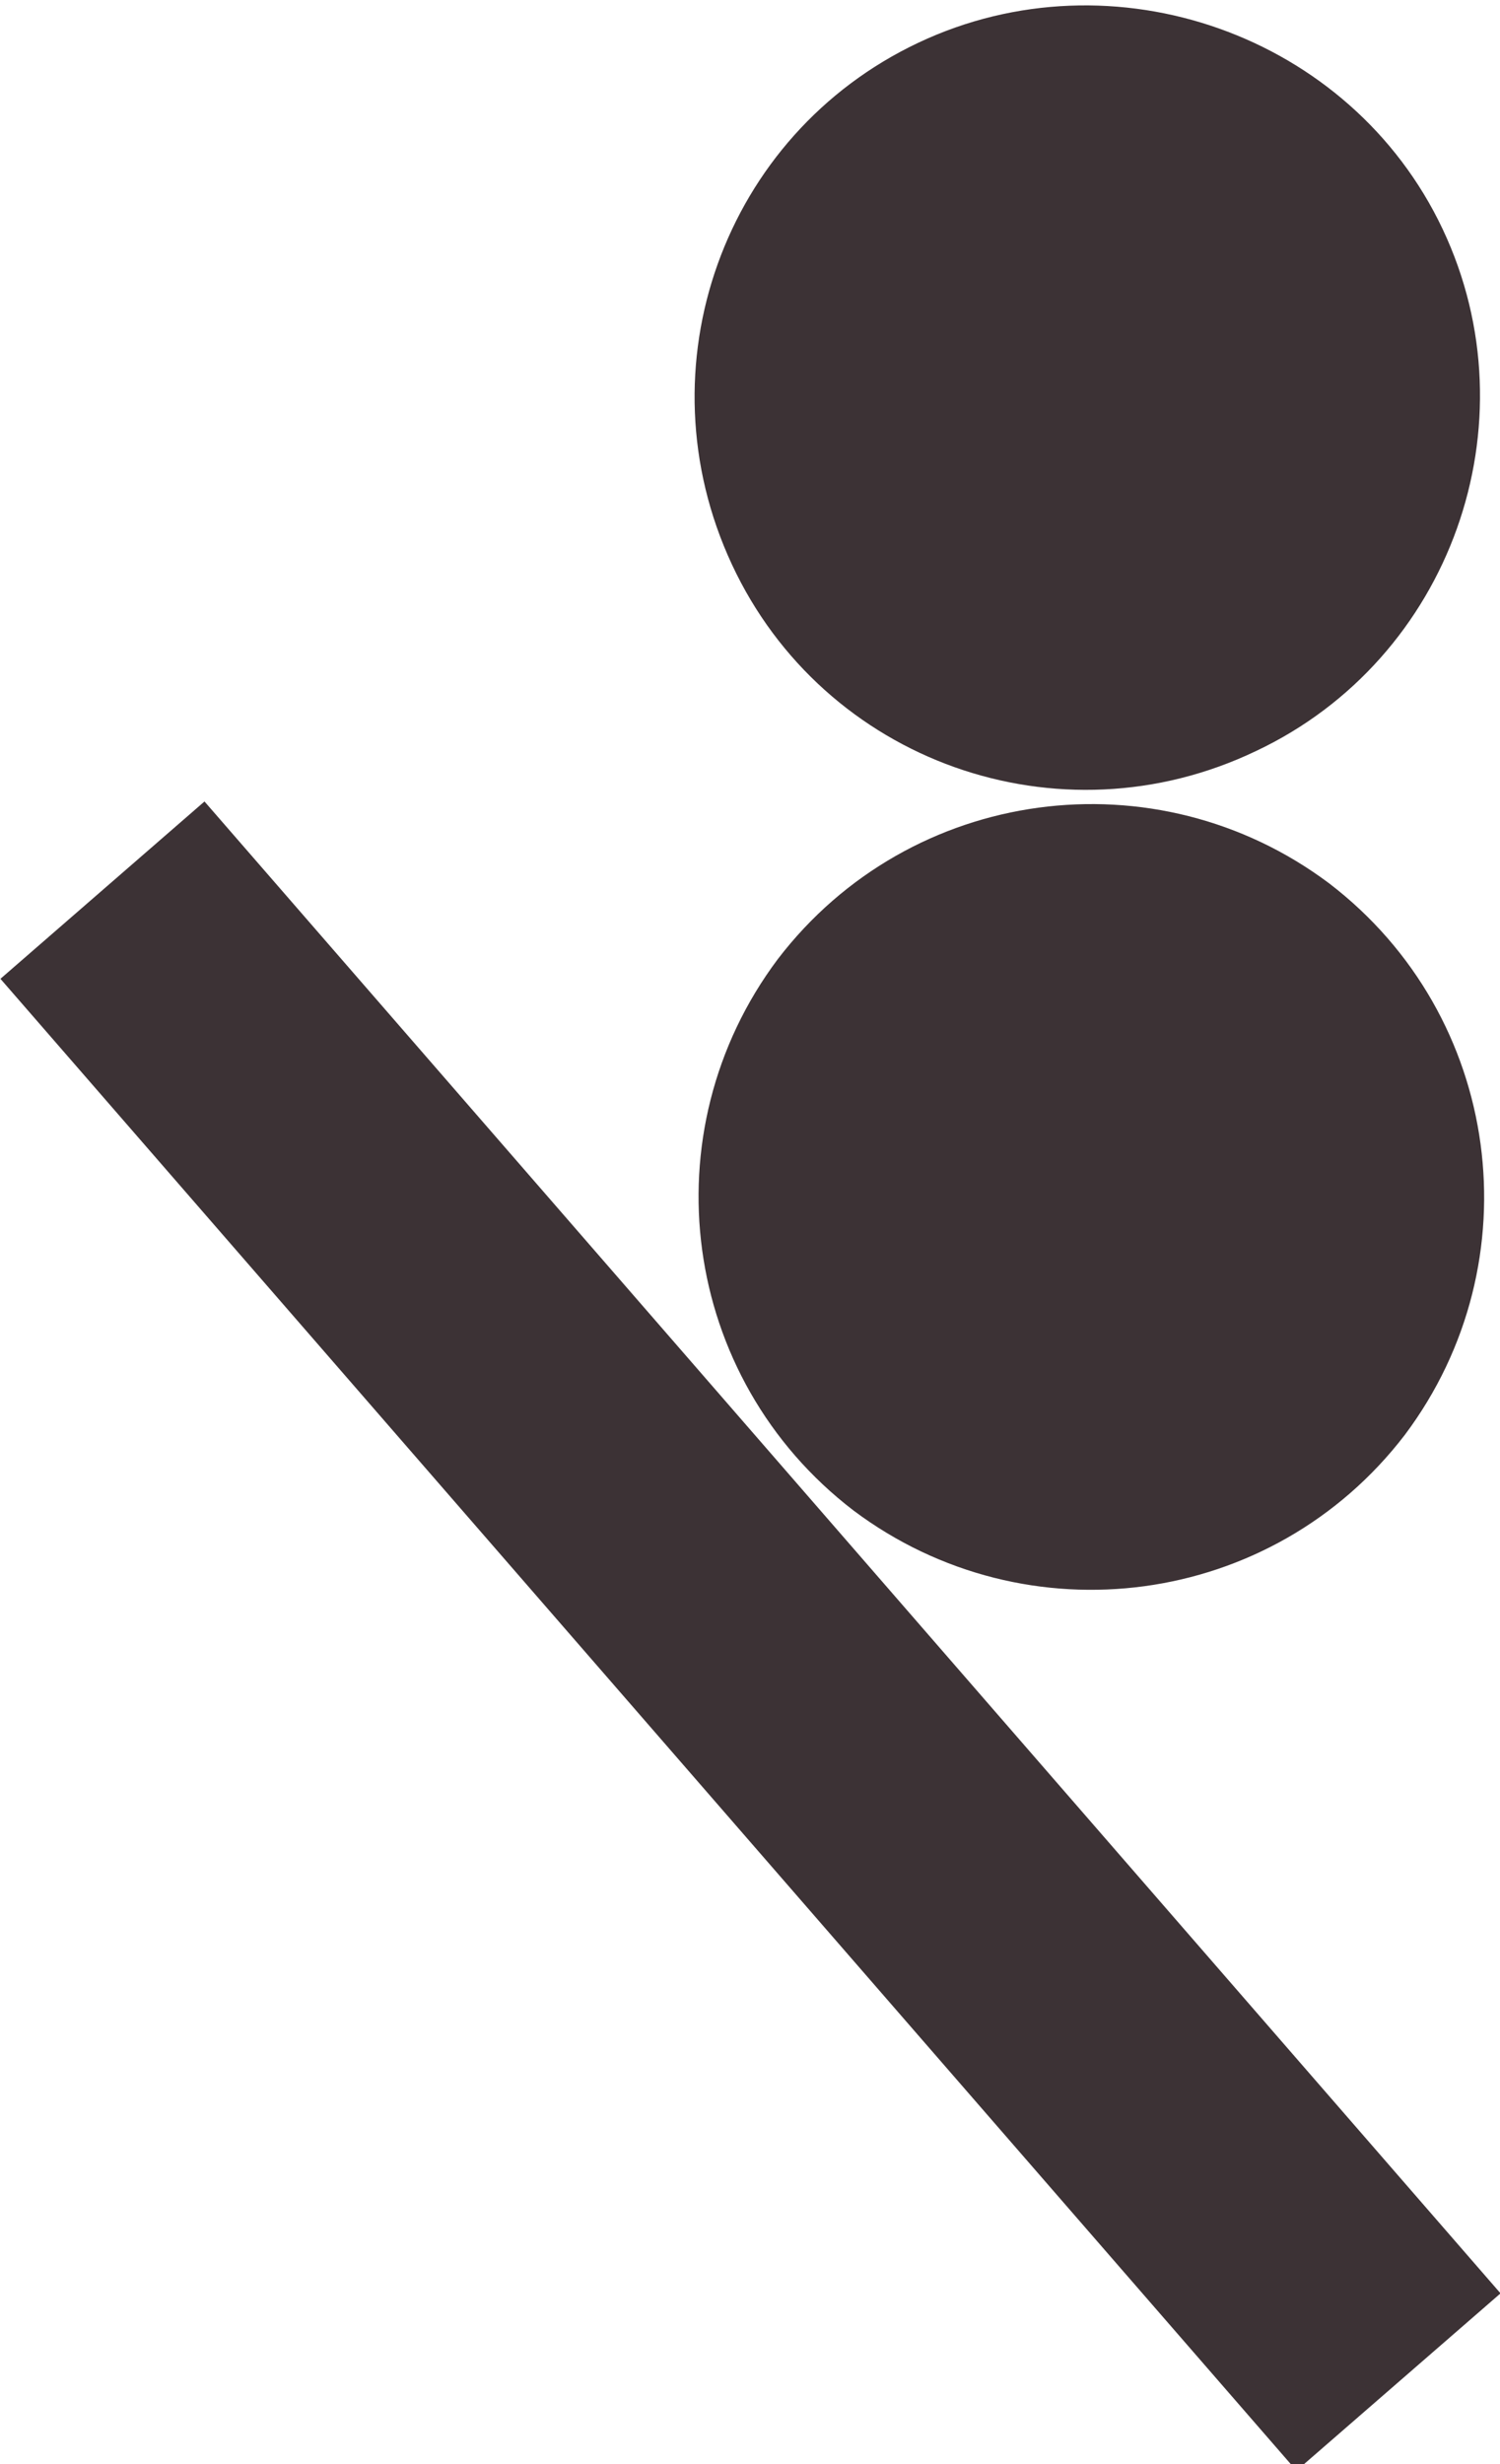 <?xml version="1.0" encoding="utf-8"?>
<!-- Generator: Adobe Illustrator 28.0.0, SVG Export Plug-In . SVG Version: 6.00 Build 0)  -->
<svg version="1.1" id="Layer_1" xmlns="http://www.w3.org/2000/svg" xmlns:xlink="http://www.w3.org/1999/xlink" x="0px" y="0px"
	 viewBox="0 0 277.5 455.8" style="enable-background:new 0 0 277.5 455.8;" xml:space="preserve">
<style type="text/css">
	.st0{fill:#3C3235;}
</style>
<g>
	<path class="st0" d="M157.9,279.4L157.9,279.4c-32-24.5-38-70-14-102c24.5-32,70-38,102-14c32,24.5,38,70,14,102
		C235.4,297.4,189.9,303.4,157.9,279.4"/>
	<path class="st0" d="M135.4,104.4L135.4,104.4c-17-36.5-1.5-79.5,34.5-96.5s80-1.5,97,34.5s1.5,79.5-34.5,96.5
		C195.9,156.4,152.4,140.9,135.4,104.4"/>
	
		<rect x="113.8" y="119.8" transform="matrix(0.755 -0.656 0.656 0.755 -164.427 165.254)" class="st0" width="50" height="365.5"/>
</g>
</svg>
